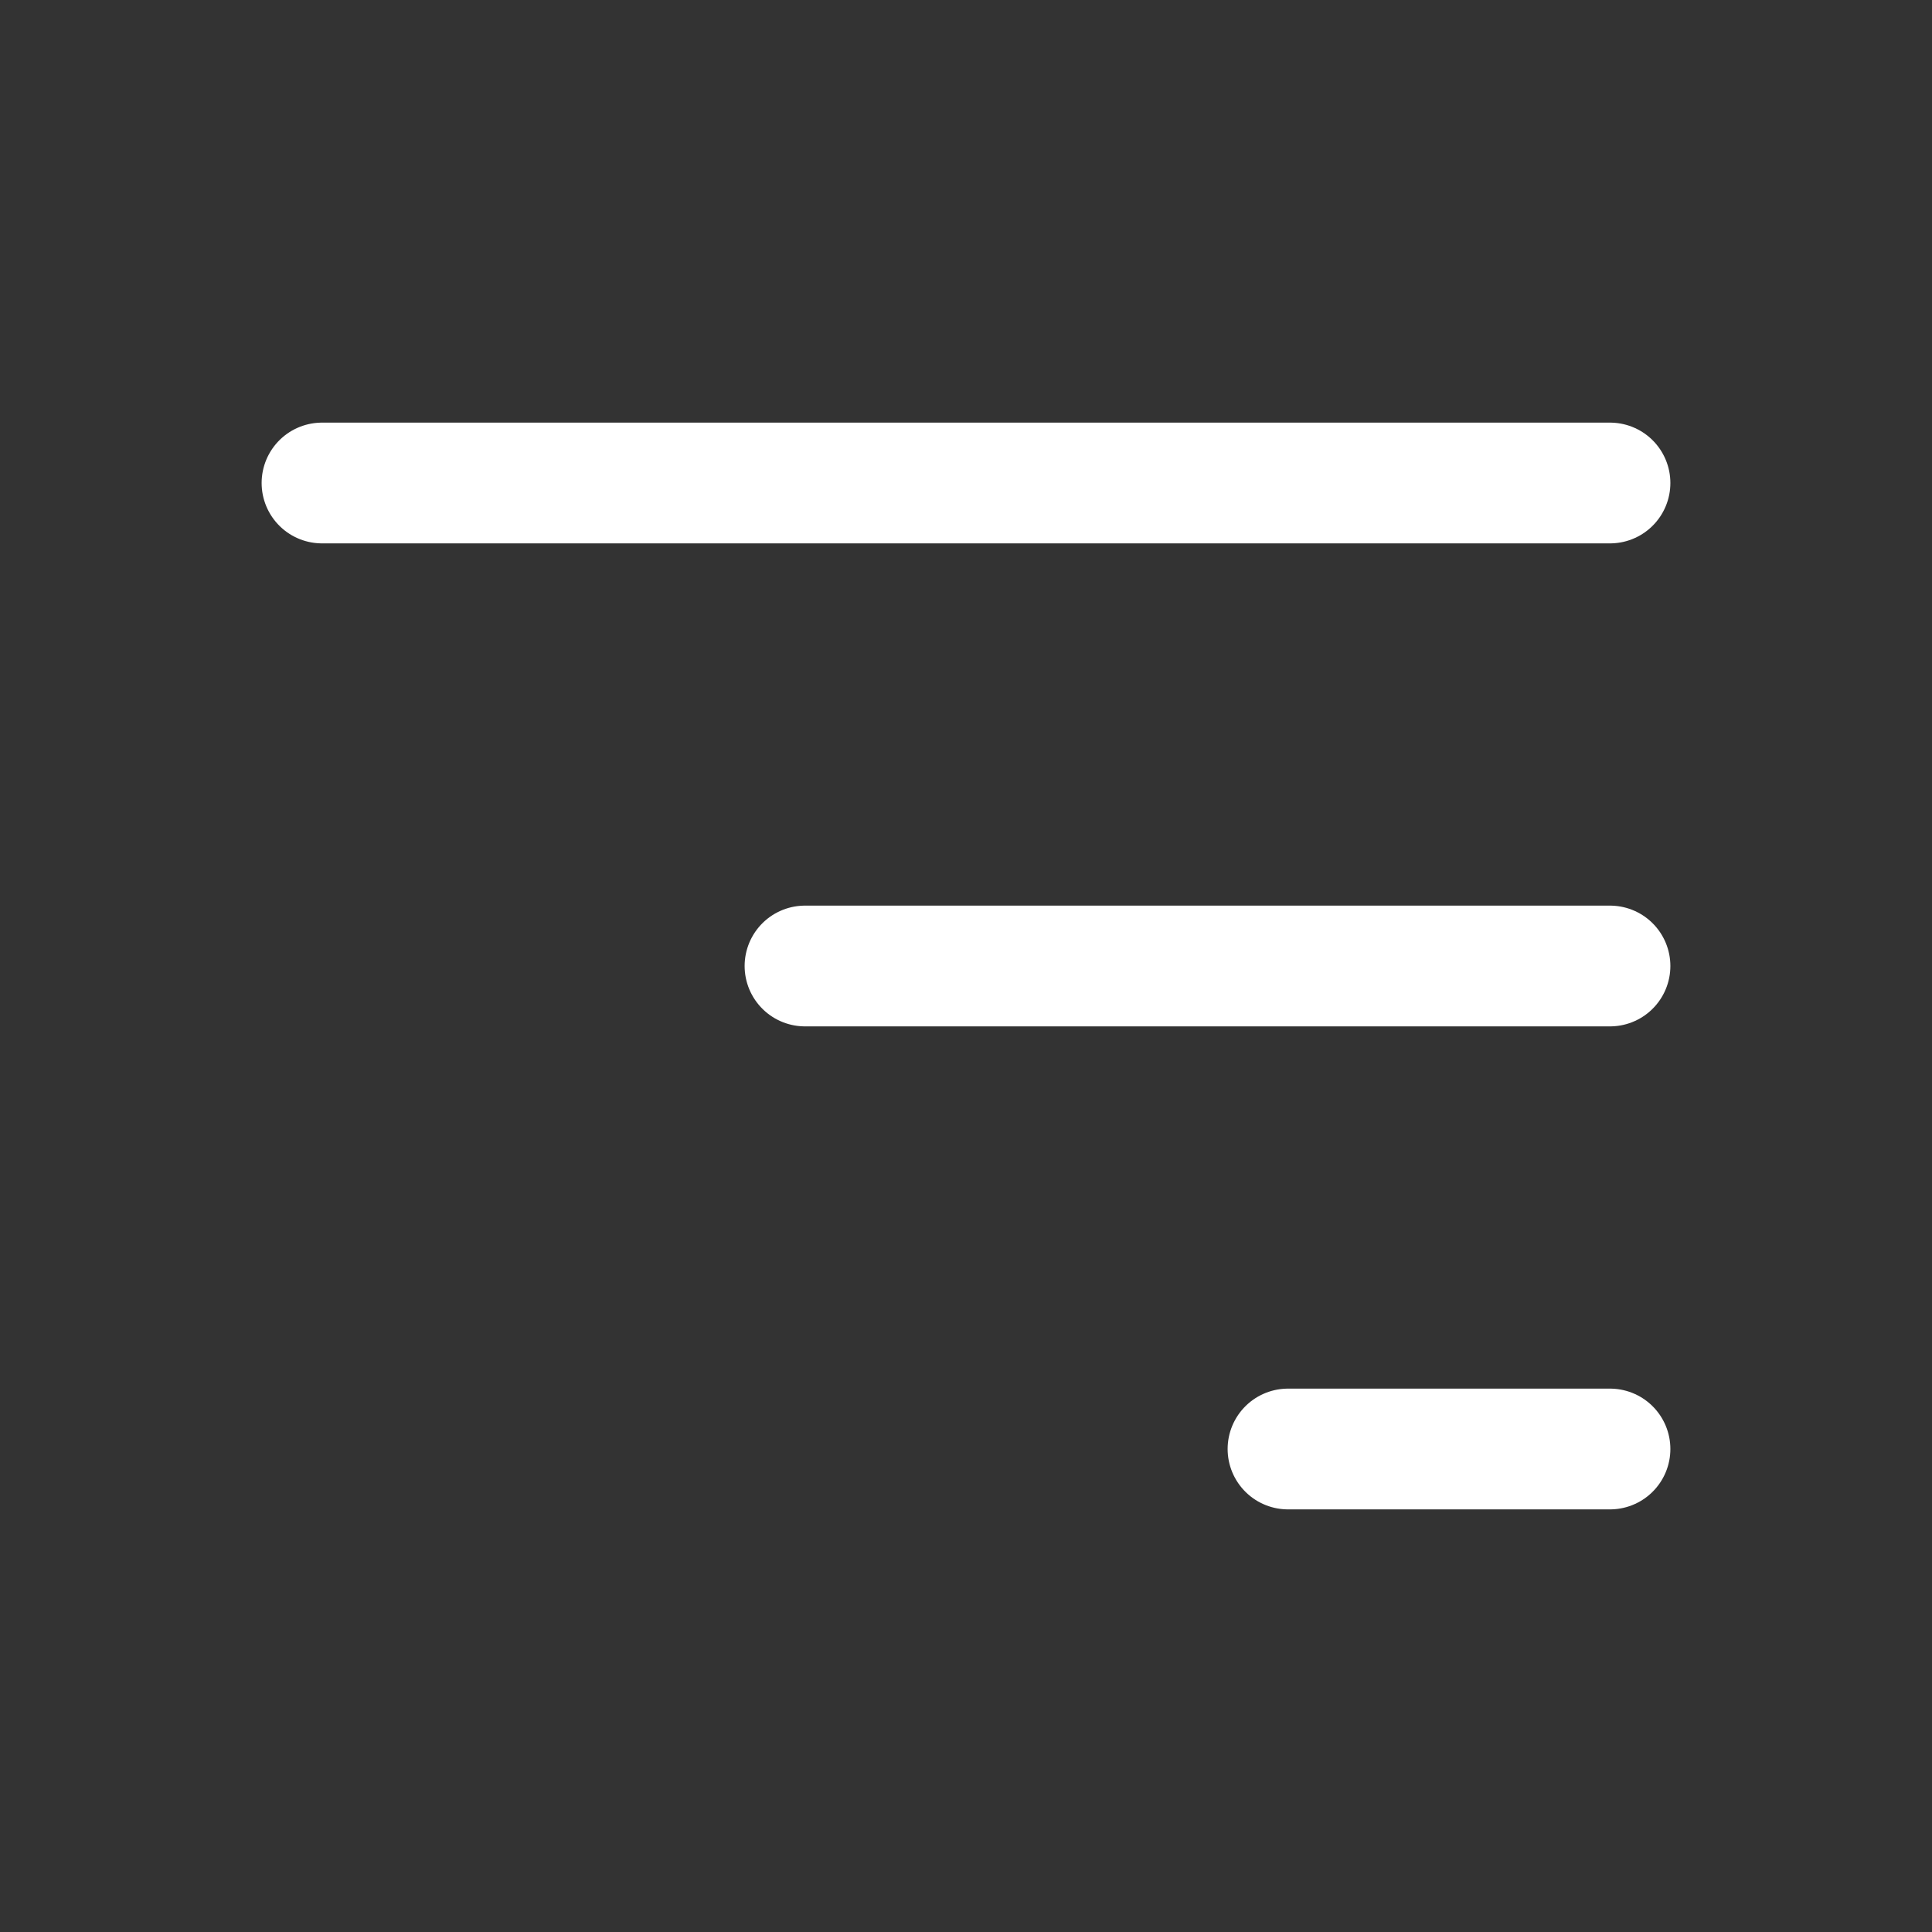 <svg width="24" height="24" viewBox="0 0 24 24" fill="none" xmlns="http://www.w3.org/2000/svg">
<rect x="0" y="0" width="24" height="24" fill="#333333" stroke="none"/>
<path d="M20 12H10" stroke="white" stroke-width="1.5" stroke-linecap="round" stroke-linejoin="round"/>
<path d="M20 6L4 6" stroke="white" stroke-width="1.5" stroke-linecap="round" stroke-linejoin="round"/>
<path d="M20 18H16" stroke="white" stroke-width="1.5" stroke-linecap="round" stroke-linejoin="round"/>
</svg>
